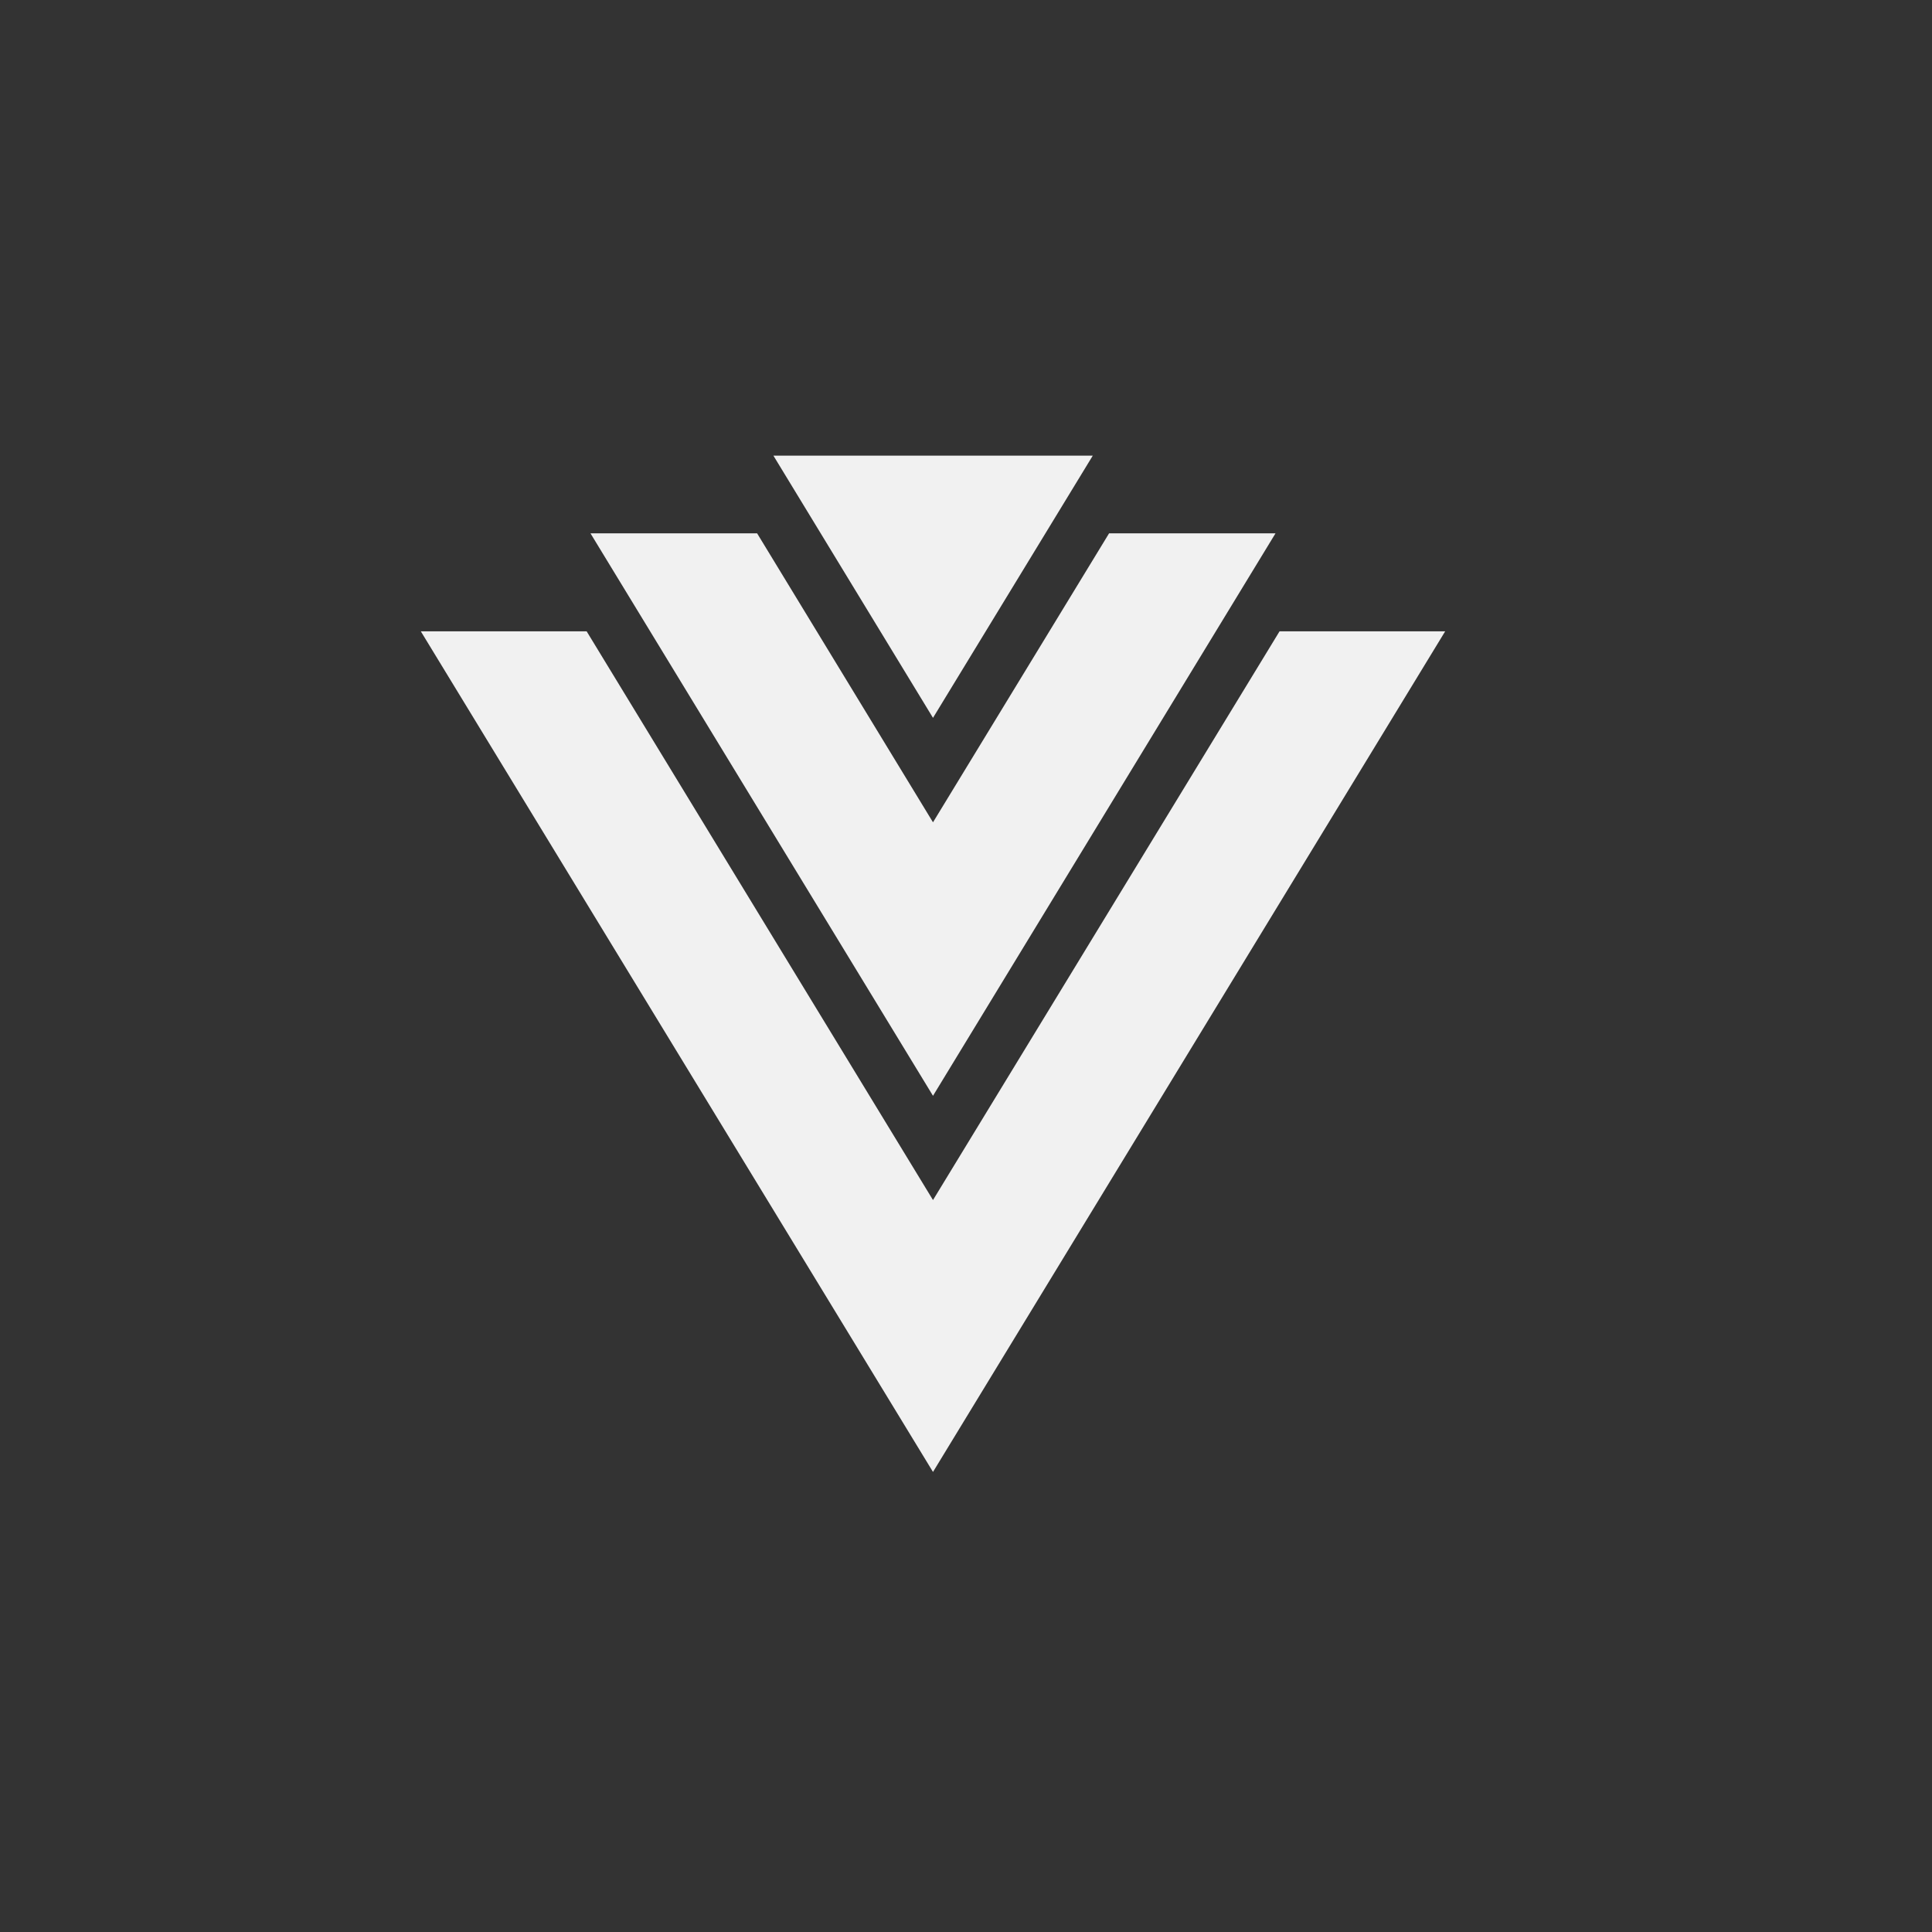 <?xml version="1.0" encoding="utf-8"?>
<!-- Generator: Adobe Illustrator 25.2.1, SVG Export Plug-In . SVG Version: 6.00 Build 0)  -->
<svg version="1.1" id="Capa_1" xmlns="http://www.w3.org/2000/svg" xmlns:xlink="http://www.w3.org/1999/xlink" x="0px" y="0px"
	 viewBox="0 0 96 96" style="enable-background:new 0 0 96 96;" xml:space="preserve">
<rect x="0" y="0" width="96" height="96" fill="#333333" stroke="none"/>
<style type="text/css">
	.st0{display:none;}
	.st1{display:inline;}
	.st2{fill:none;stroke:#F1F1F1;stroke-width:3;stroke-linecap:round;stroke-miterlimit:10;}
	.st3{display:inline;fill:#F1F1F1;}
	.st4{display:inline;fill-rule:evenodd;clip-rule:evenodd;fill:#F1F1F1;}
	.st5{fill:#F1F1F1;}
</style>
<g class="st0">
	<g class="st1">
		<g>
			<line class="st2" x1="22.74" y1="29.84" x2="71.94" y2="29.84"/>
			<line class="st2" x1="22.74" y1="46.92" x2="71.94" y2="46.92"/>
			<line class="st2" x1="22.74" y1="62.97" x2="71.94" y2="62.97"/>
		</g>
	</g>
</g>
<g class="st0">
	<path class="st3" d="M62.1,36.67h-5.37l-6.72,17.85c-3.89-2.13-6.52-4.35-9.15-6.98c7.48-7.48,8.15-16.31,8.15-16.31h5.44V25.8
		H38.82v-4.76h-6.12v4.76H16.4v5.44h27.18c0,0,0,7.48-6.8,12.91c0,0-4.08-3.4-6.8-9.51h-5.44c0.68,4.08,7.43,11.61,8.83,12.91
		c-6.12,4.76-7.48,5.44-12.91,8.83l2.72,4.08c0,0,9.51-5.44,13.59-8.83c3.3,2.75,6.6,5.5,11.35,7.89l-4.61,12.25h4.87l3.81-10.51
		h13.77l3.66,10.51h5.21L62.1,36.67z M53.6,57.38l5.62-15.51l5.4,15.51H53.6z"/>
	<path class="st3" d="M37.01,51.85C37.26,52.1,37.15,51.99,37.01,51.85L37.01,51.85z"/>
</g>
<g class="st0">
	<path class="st4" d="M39.01,39.02c-0.64,23.91,1.19,28.91,1.11,32.17c-0.02,0.93-1.07,1.73-2.96,2.26
		c-1.86-0.63-2.86-1.48-2.84-2.41c0.08-3.27,2.17-8.16,2.76-32.07c0,0,0-0.01,0-0.01c0.06-2.25-3.18-1.69-3.06-6.53
		c0.12-4.83,1.25-10.8,1.25-10.93c0-0.12,0.25-0.15,0.24,0.01c0,0.16-0.16,9.34-0.17,9.67c-0.01,0.32,0.31,0.49,0.55,0.5
		c-0.08,0,1.28,0.01,1.19,0.01c0.25,0.01,0.57-0.15,0.58-0.47c0.01-0.32,0.66-9.81,0.66-9.98c0-0.16,0.33-0.15,0.32,0.01
		c0,0.16-0.01,9.69-0.01,10.01c0,0.43,0.23,0.4,0.87,0.4c-0.07,0,0.63,0.01,0.87,0.02c-0.08,0,0.26,0,0.18,0
		c0.24,0.01,0.57-0.15,0.58-0.47c0.01-0.32,0.34-9.38,0.35-9.54c0-0.16,0.25-0.15,0.24,0.01c0,0.16,0.78,7.35,0.68,10.98
		C42.28,37.48,39.07,36.76,39.01,39.02C39.01,39.02,39.01,39.02,39.01,39.02L39.01,39.02z"/>
	<path class="st4" d="M60.17,70.98c0.07-2.79-1.25-6.84-1.24-22.83l0.02-3.14l0,0c0.02-1.56,0.05-3.21,0.09-4.98
		c0.08-3.18,0.19-7.51,0.31-12.19c0.2-7.71-0.23-8.08-1.65-8.12c-2.73-0.07-4.68,13.97-4.81,18.81c-0.12,4.59,3.74,3.82,4.07,5.67
		c-0.01,0.23-0.02,0.46-0.03,0.68l-0.15,3.28c-0.81,15.92-2.34,19.88-2.41,22.67c-0.02,0.93,0.98,1.78,2.84,2.41
		C59.1,72.71,60.14,71.91,60.17,70.98z"/>
</g>
<g>
	<polygon class="st5" points="63.58,31.37 46.36,59.63 29.15,31.37 20.91,31.37 46.36,73.14 71.81,31.37 	"/>
	<polygon class="st5" points="38.43,22.64 54.3,22.64 46.36,35.67 	"/>
	<polygon class="st5" points="55.11,26.5 46.36,40.86 37.62,26.5 29.34,26.5 46.36,54.45 63.38,26.5 	"/>
</g>
</svg>
